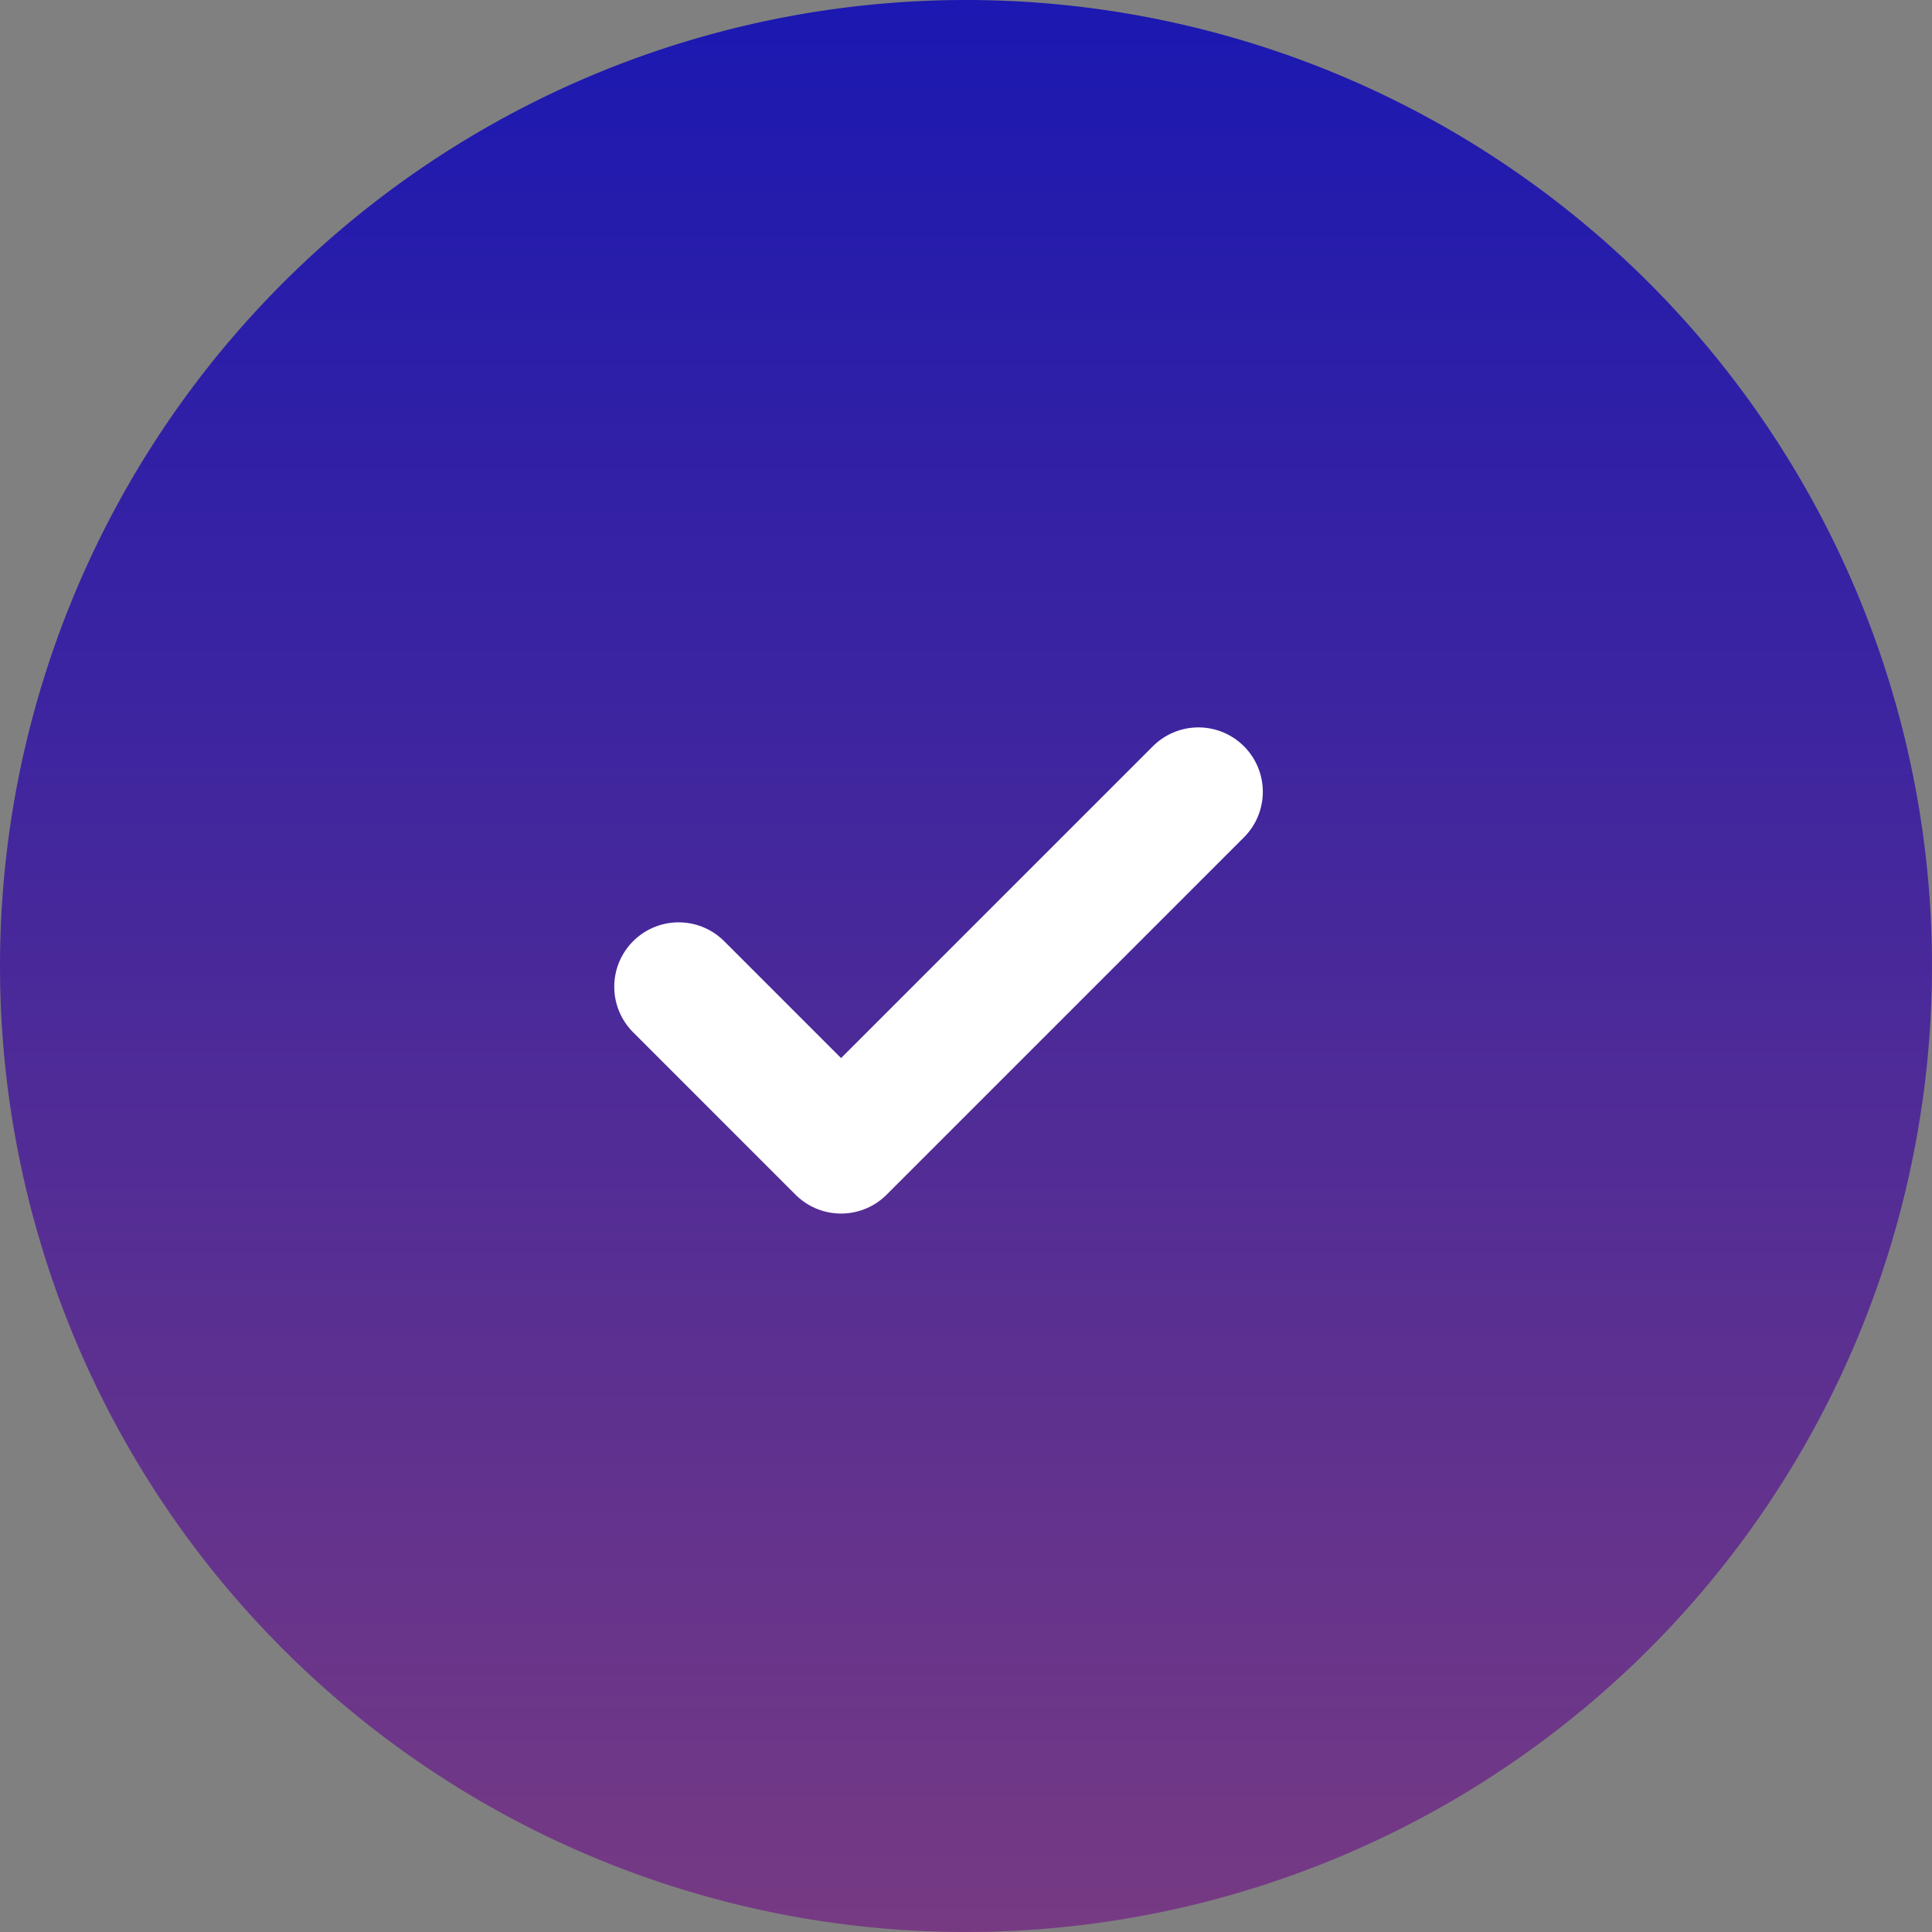 <svg id="unique_selling_point" data-name="unique selling point" xmlns="http://www.w3.org/2000/svg" xmlns:xlink="http://www.w3.org/1999/xlink" width="30" height="30" viewBox="0 0 30 30">
  <rect x="0" y="0" width="30" height="30" fill="#808080" stroke="none"/>
  <defs>
    <linearGradient id="linear-gradient" x1="0.5" x2="0.5" y2="1" gradientUnits="objectBoundingBox">
      <stop offset="0" stop-color="#1b18b1"/>
      <stop offset="1" stop-color="#773a83"/>
    </linearGradient>
  </defs>
  <path id="Path_211" data-name="Path 211" d="M15,0A15,15,0,1,1,0,15,15,15,0,0,1,15,0Z" fill="url(#linear-gradient)"/>
  <path id="check_2_" data-name="check (2)" d="M12.071,6,6.522,11.549,4,9.027" transform="translate(6.538 6.295)" fill="none" stroke="#fff" stroke-linecap="round" stroke-linejoin="round" stroke-width="2"/>
</svg>
